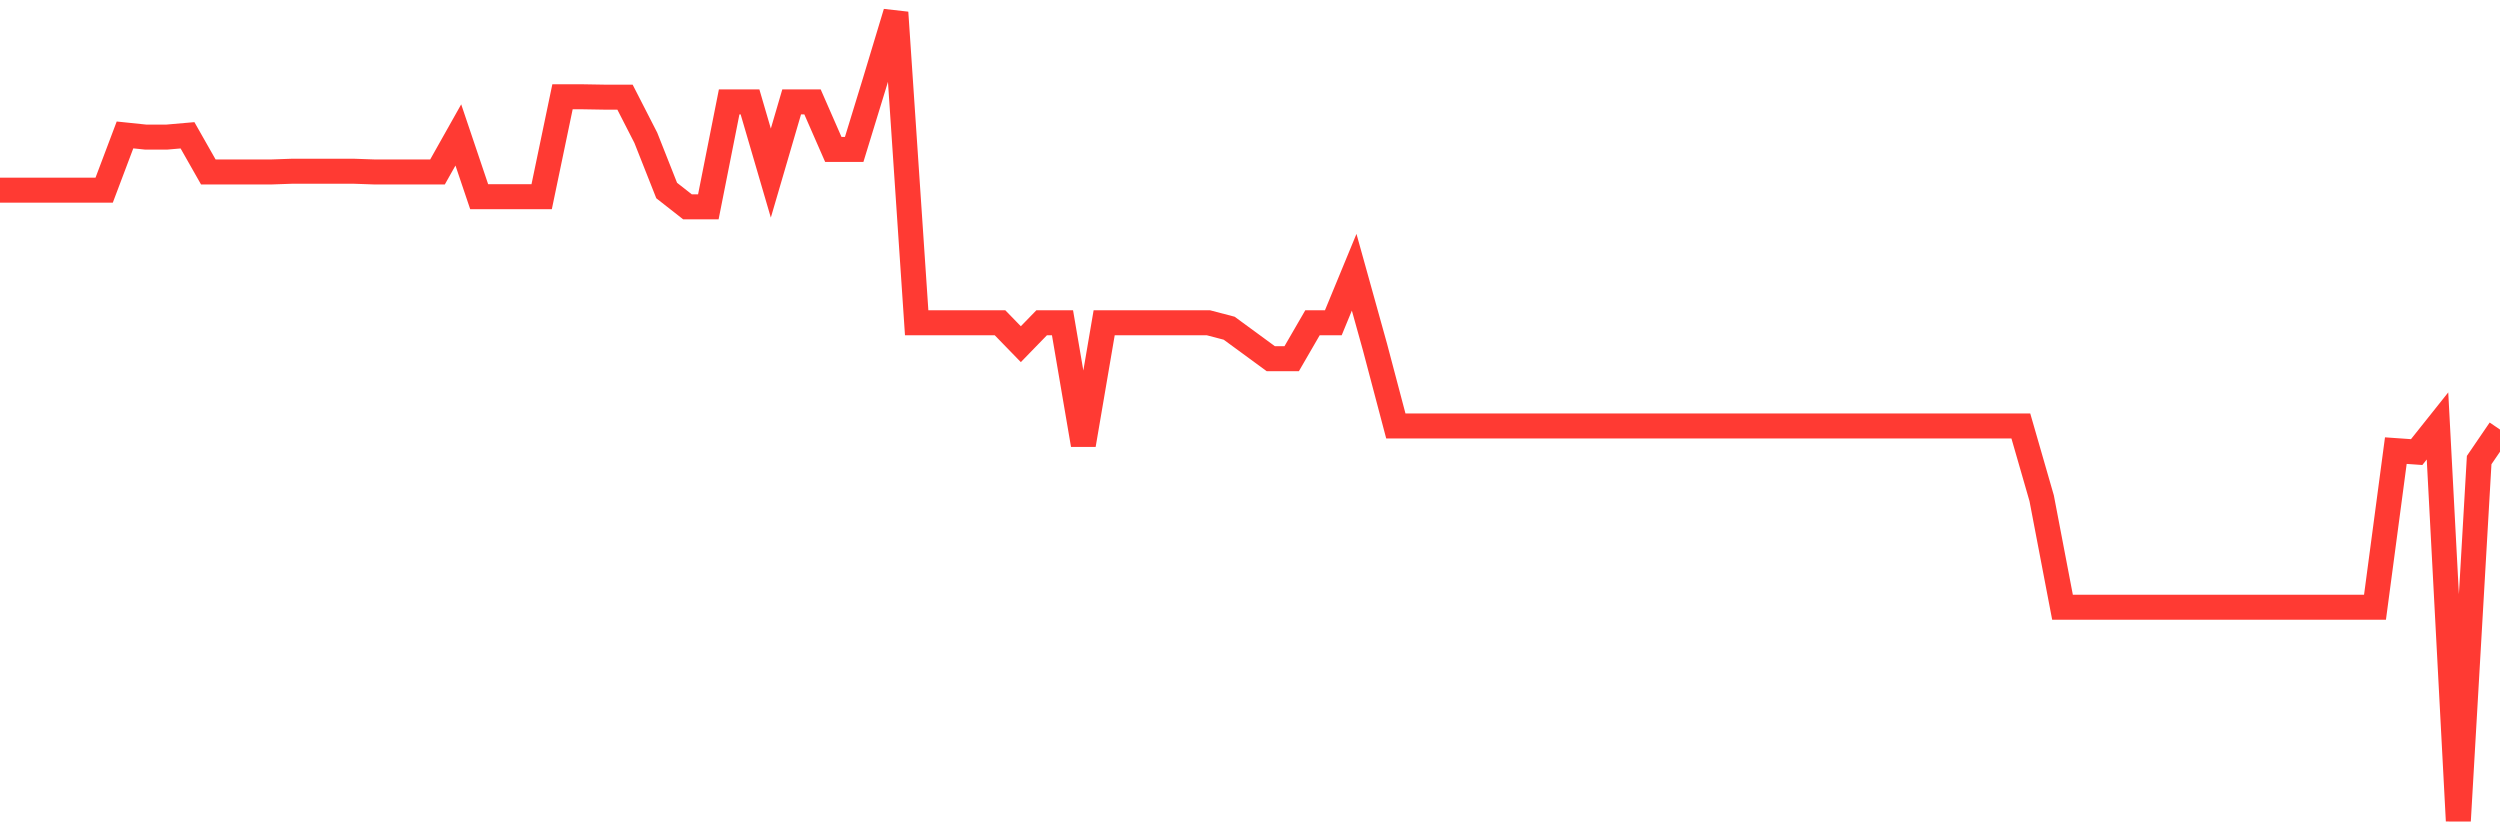 <svg
  xmlns="http://www.w3.org/2000/svg"
  xmlns:xlink="http://www.w3.org/1999/xlink"
  width="120"
  height="40"
  viewBox="0 0 120 40"
  preserveAspectRatio="none"
>
  <polyline
    points="0,9.127 1,9.127 2,9.127 3,9.127 4,9.127 5,9.127 6,6.477 7,6.581 8,6.581 9,6.494 10,8.255 11,8.255 12,8.255 13,8.255 14,8.22 15,8.22 16,8.22 17,8.22 18,8.255 19,8.255 20,8.255 21,8.255 22,6.477 23,9.441 24,9.441 25,9.441 26,9.441 27,4.646 28,4.646 29,4.663 30,4.663 31,6.616 32,9.145 33,9.929 34,9.929 35,4.89 36,4.89 37,8.308 38,4.89 39,4.89 40,7.174 41,7.174 42,3.913 43,0.6 44,15.492 45,15.492 46,15.492 47,15.492 48,15.492 49,16.521 50,15.492 51,15.492 52,21.351 53,15.492 54,15.492 55,15.492 56,15.492 57,15.492 58,15.492 59,15.754 60,16.486 61,17.219 62,17.219 63,15.492 64,15.492 65,13.068 66,16.661 67,20.445 68,20.445 69,20.445 70,20.445 71,20.445 72,20.445 73,20.445 74,20.445 75,20.445 76,20.445 77,20.445 78,20.445 79,20.445 80,20.445 81,20.445 82,20.445 83,20.445 84,20.445 85,20.445 86,20.445 87,20.445 88,20.445 89,20.445 90,20.445 91,20.445 92,20.445 93,20.445 94,20.445 95,20.445 96,20.445 97,20.445 98,23.915 99,29.146 100,29.146 101,29.146 102,29.146 103,29.146 104,29.146 105,29.146 106,29.146 107,29.146 108,29.146 109,29.146 110,29.146 111,29.146 112,29.146 113,29.146 114,29.146 115,21.63 116,21.7 117,20.445 118,39.4 119,22.084 120,20.619"
    fill="none"
    stroke="#ff3a33"
    stroke-width="1.2"
  >
  </polyline>
</svg>